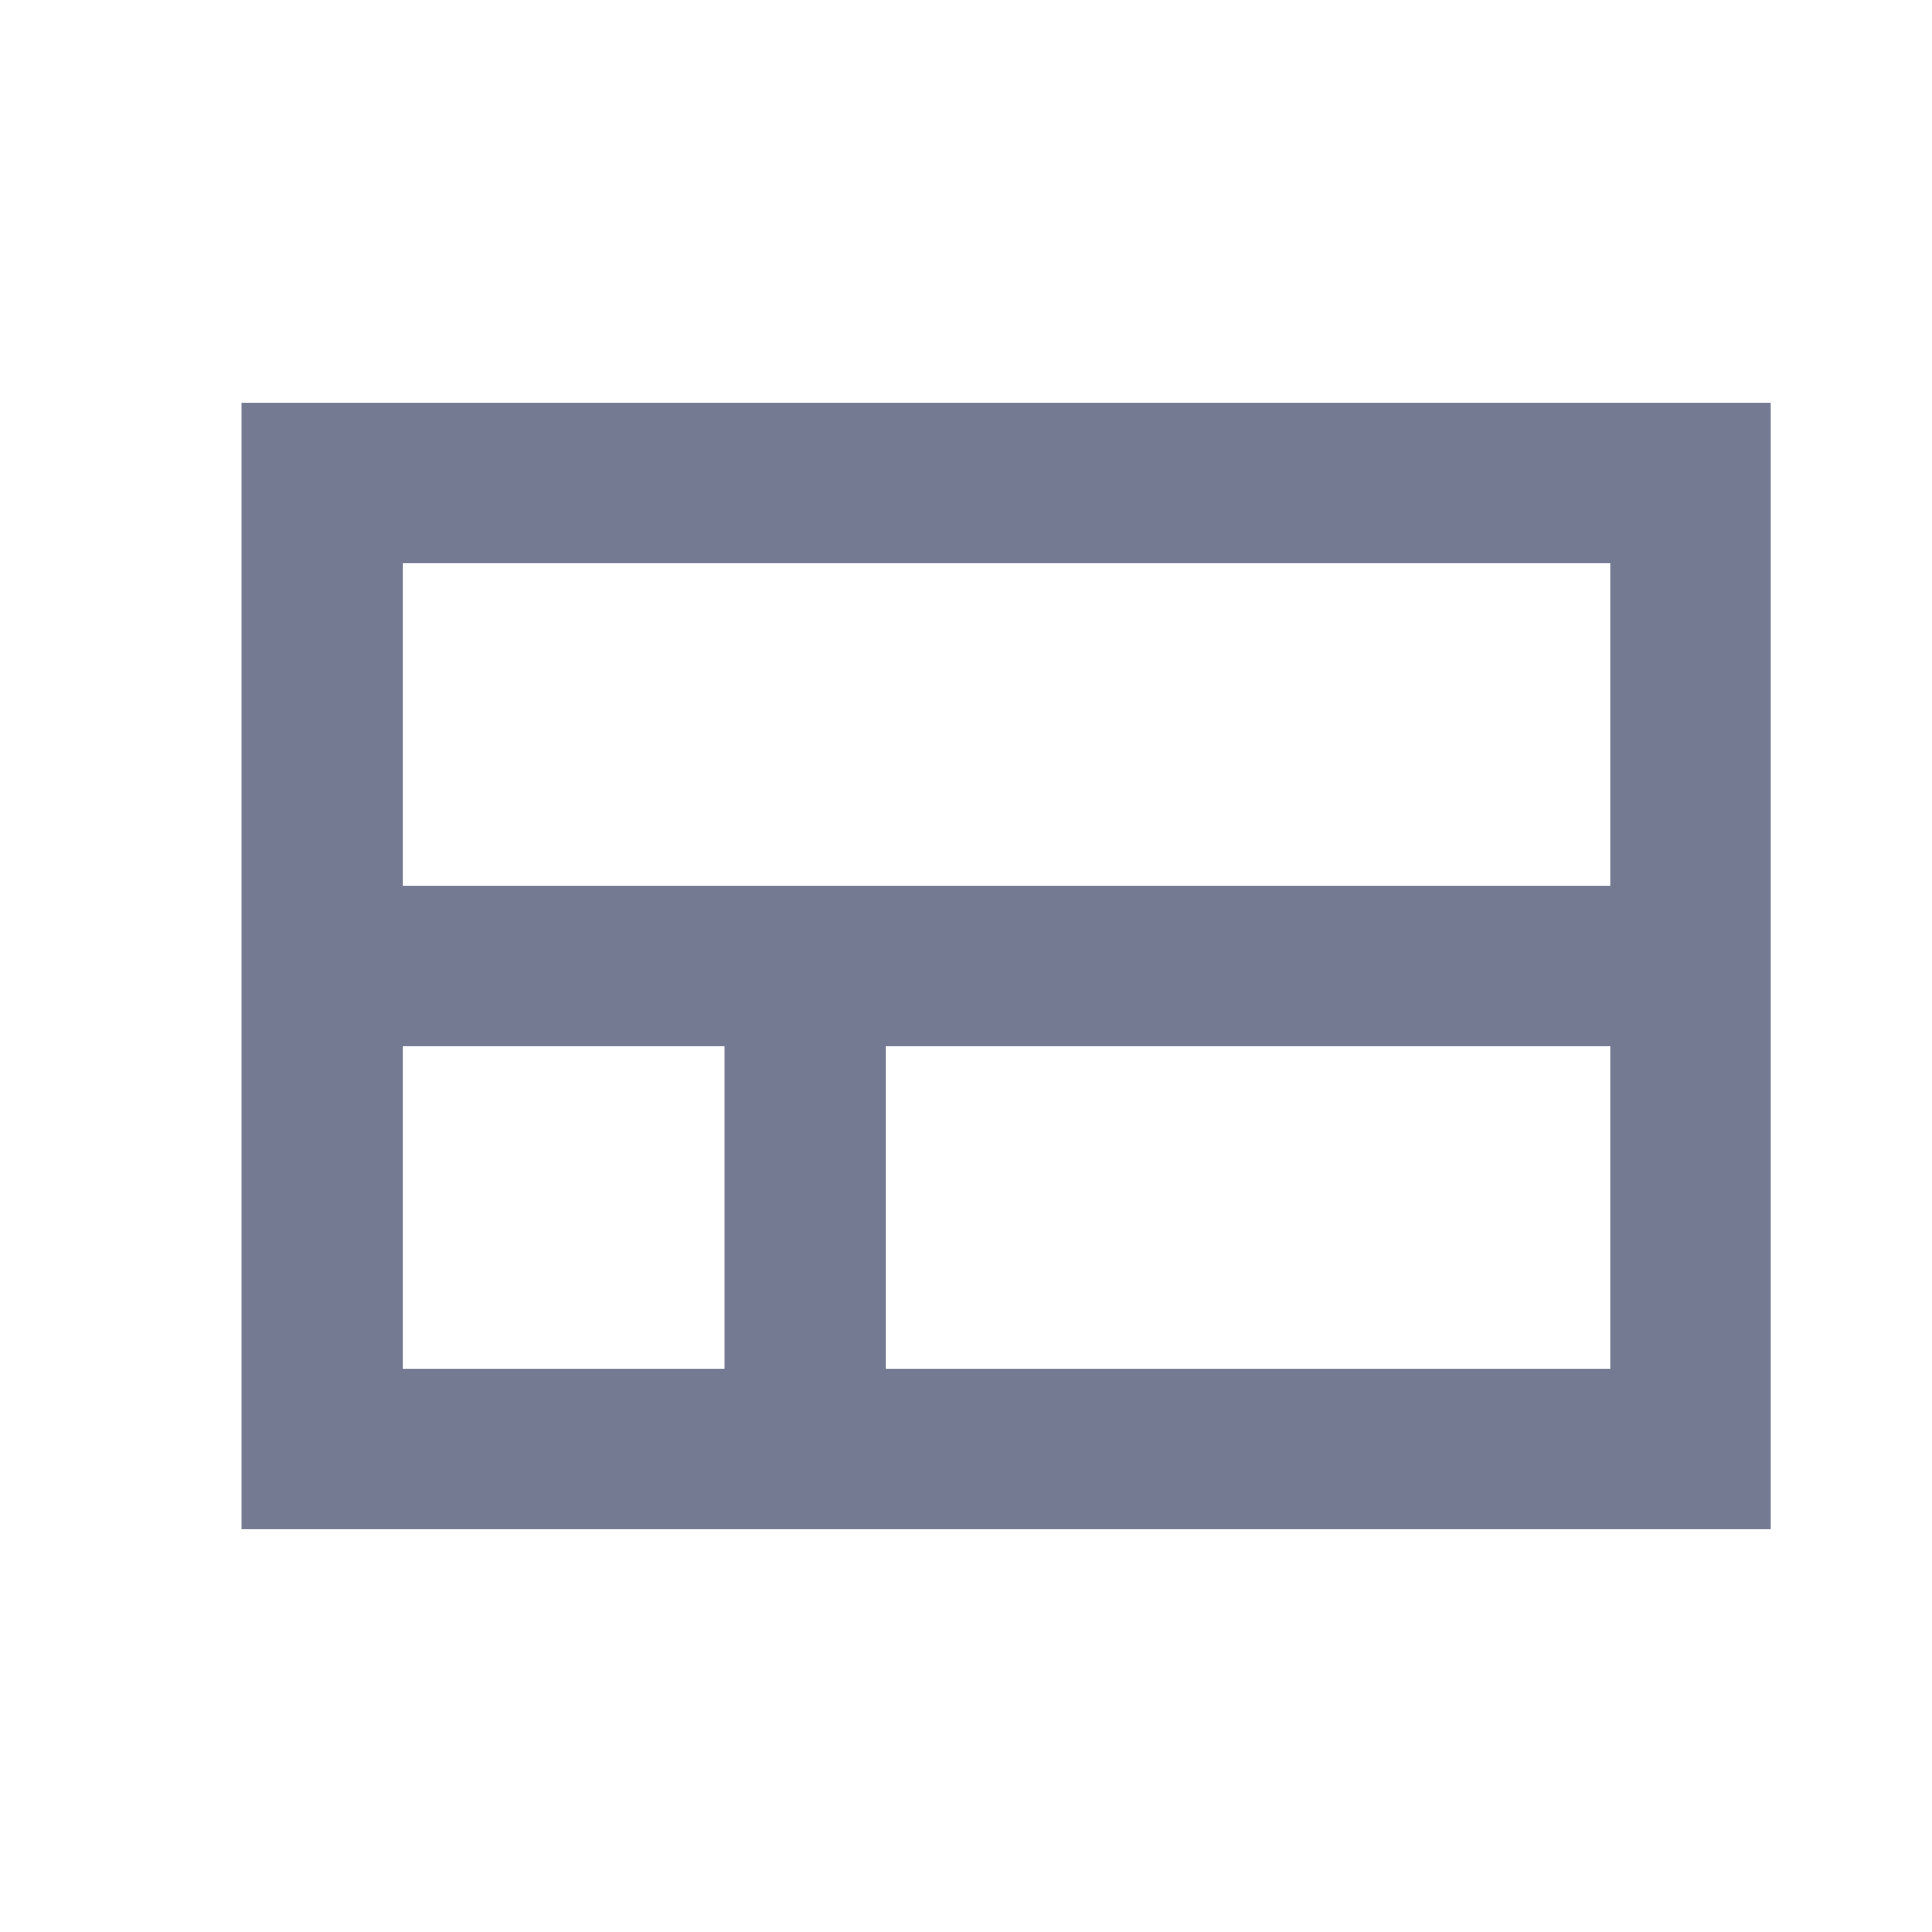 <svg width="24" height="24" viewBox="0 0 24 24" fill="none" xmlns="http://www.w3.org/2000/svg">
<g clip-path="url(#clip0_13178_286066)">
<path d="M3 5V19H22V5H3ZM5 7H20V11H5V7ZM5 17V13H9V17H5ZM11 17V13H20V17H11Z" fill="#757A93"/>
</g>
<defs>
<clipPath id="clip0_13178_286066">
<rect width="24" height="24" fill="white"/>
</clipPath>
</defs>
</svg>
